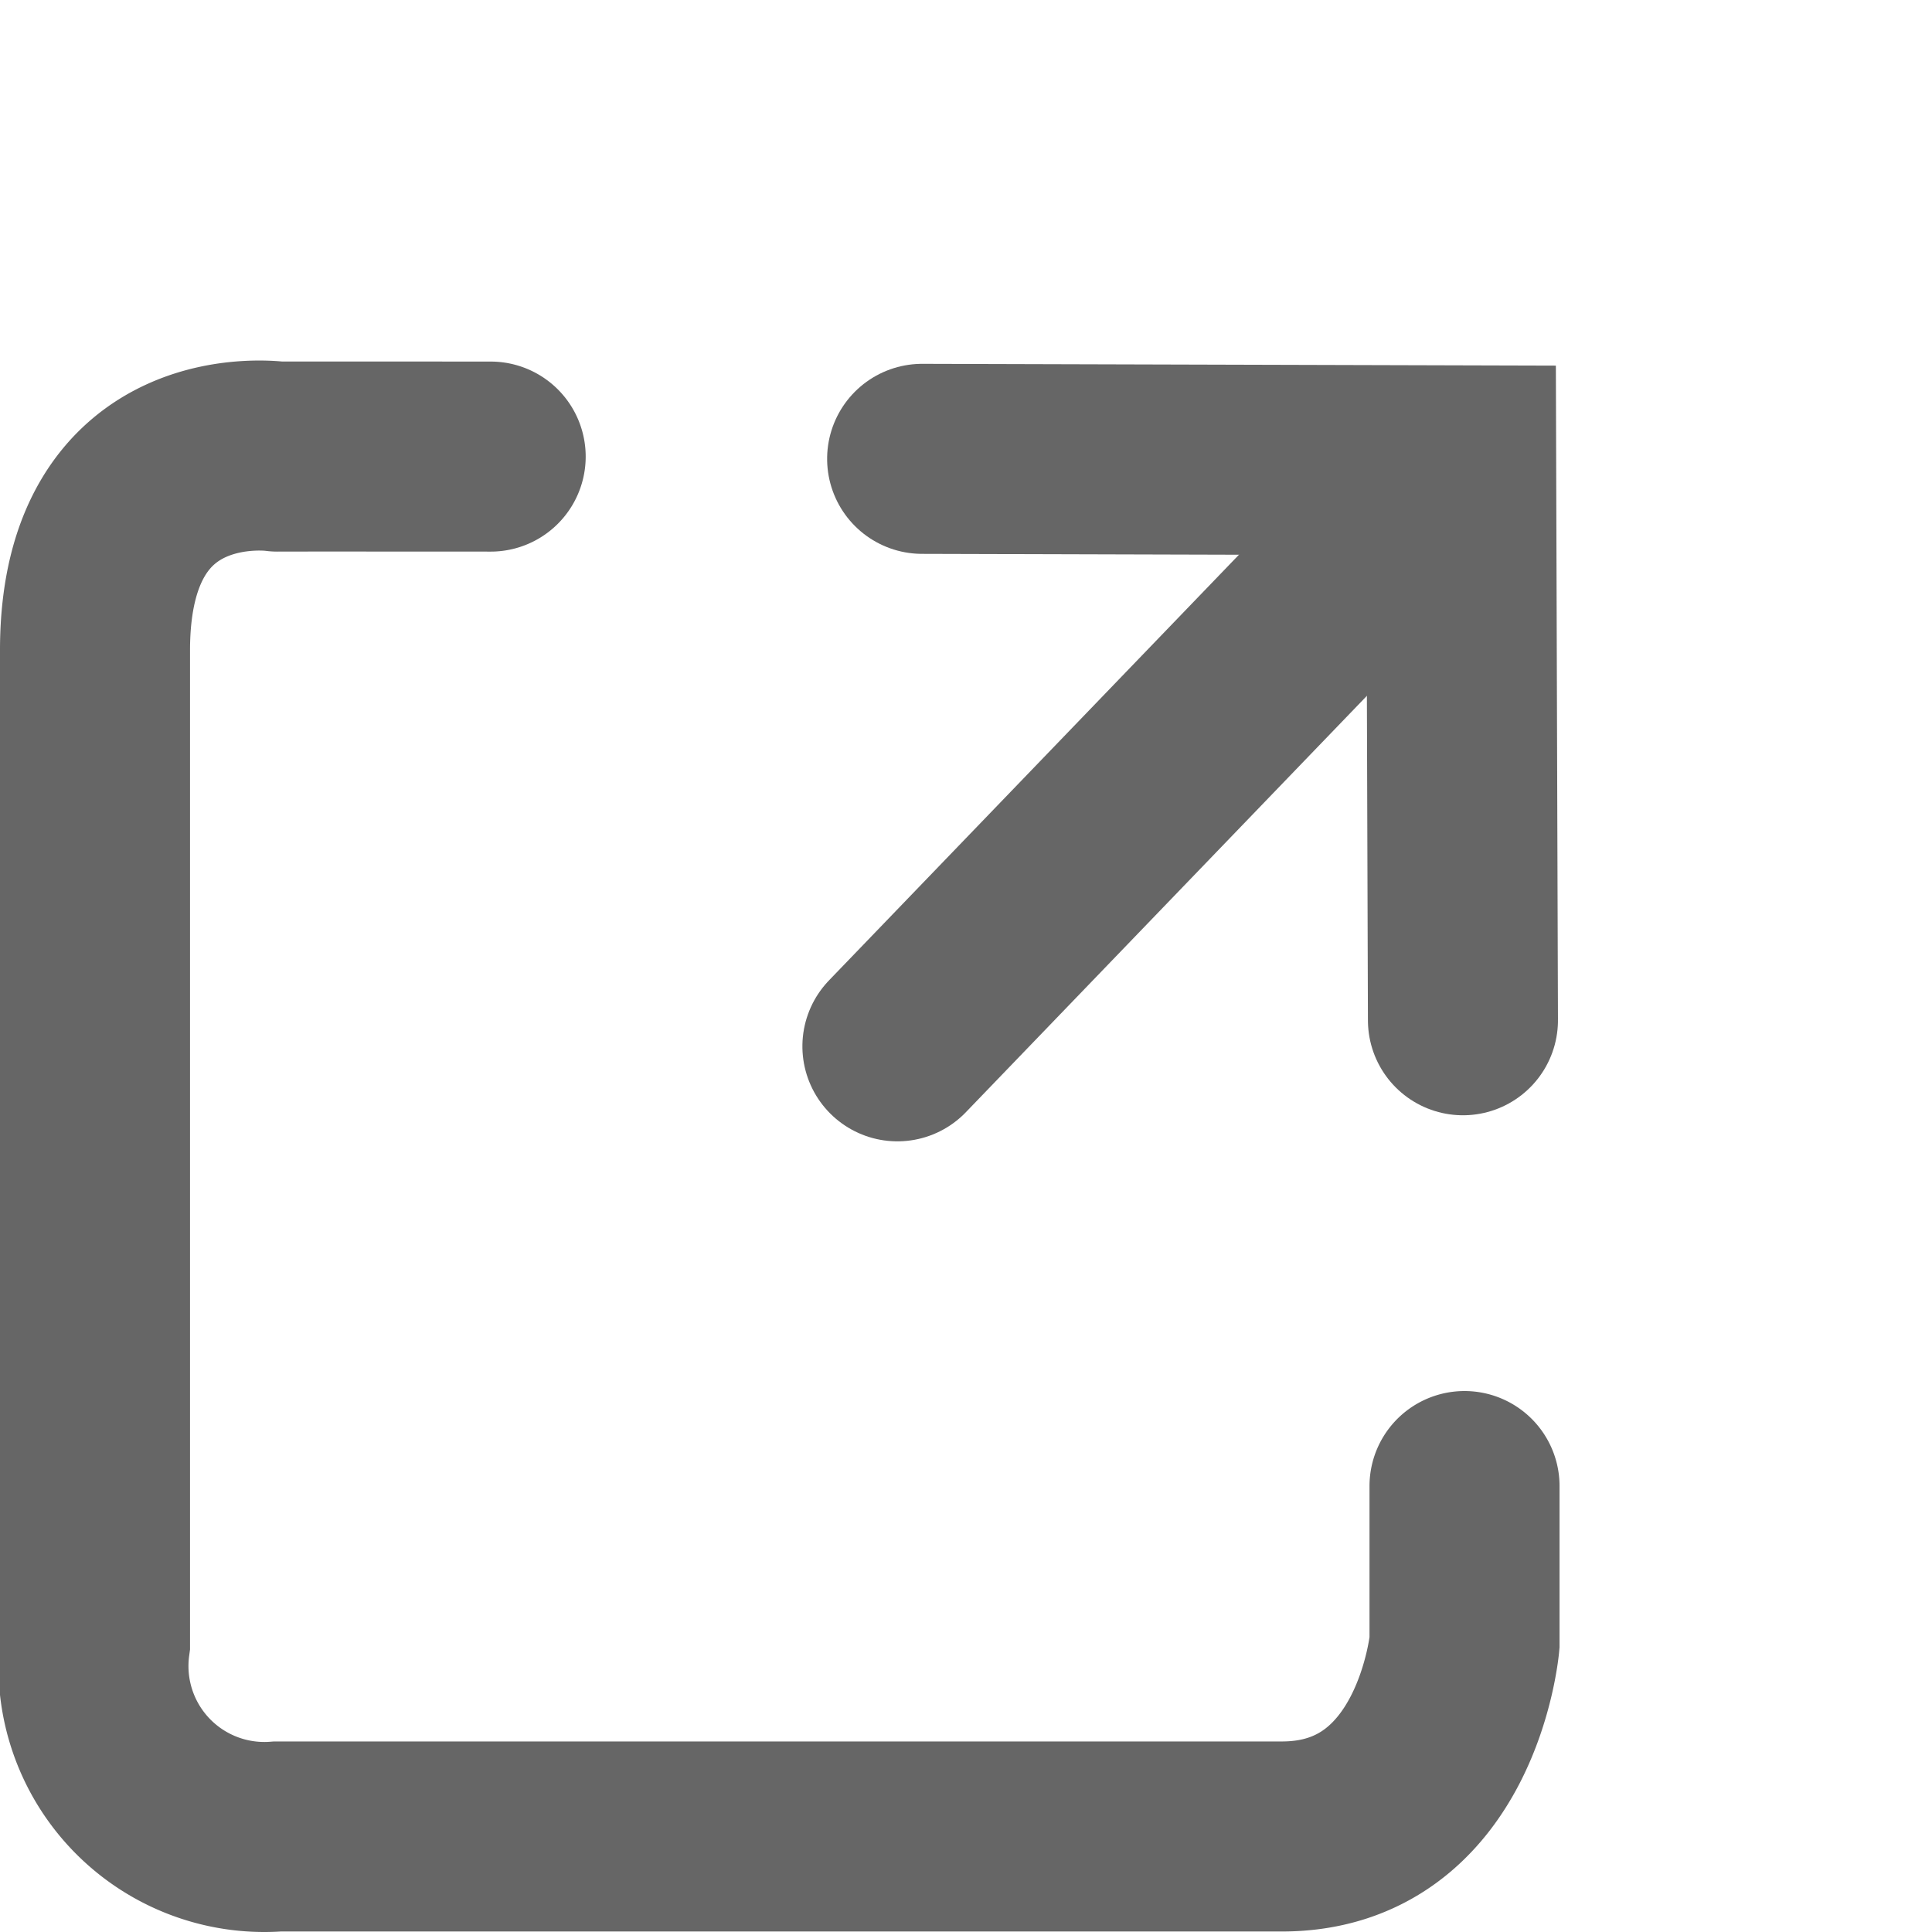<svg xmlns="http://www.w3.org/2000/svg" width="15.25" height="15.252" viewBox="0 0 15.25 15.252">
  <g id="icon_external_link" transform="translate(0.75 1.498)">
    <g id="グループ_780" data-name="グループ 780" transform="translate(4.114 4.54) rotate(-45)">
      <path id="パス_157" data-name="パス 157" d="M.115,0l3,3.017L0,6.152" transform="translate(3.301 -0.001)" fill="none" stroke="#666666" stroke-linecap="round" stroke-width="1.5"/>
      <path id="パス_158" data-name="パス 158" d="M0,.113,6.016,0" transform="translate(-0.001 3.027)" fill="none" stroke="#666666" stroke-linecap="round" stroke-width="1.5"/>
    </g>
    <path id="パス_196" data-name="パス 196" d="M8.134,0H9.373S10.9.137,10.9,1.441V9.369A1.349,1.349,0,0,1,9.373,10.81H1.536C-.208,10.81.009,9.364.008,9.369s0-1.682,0-1.682" transform="translate(10.81 2.098) rotate(90)" fill="none" stroke="#666666" stroke-linecap="round" stroke-width="1.5"/>
  </g>
</svg>
